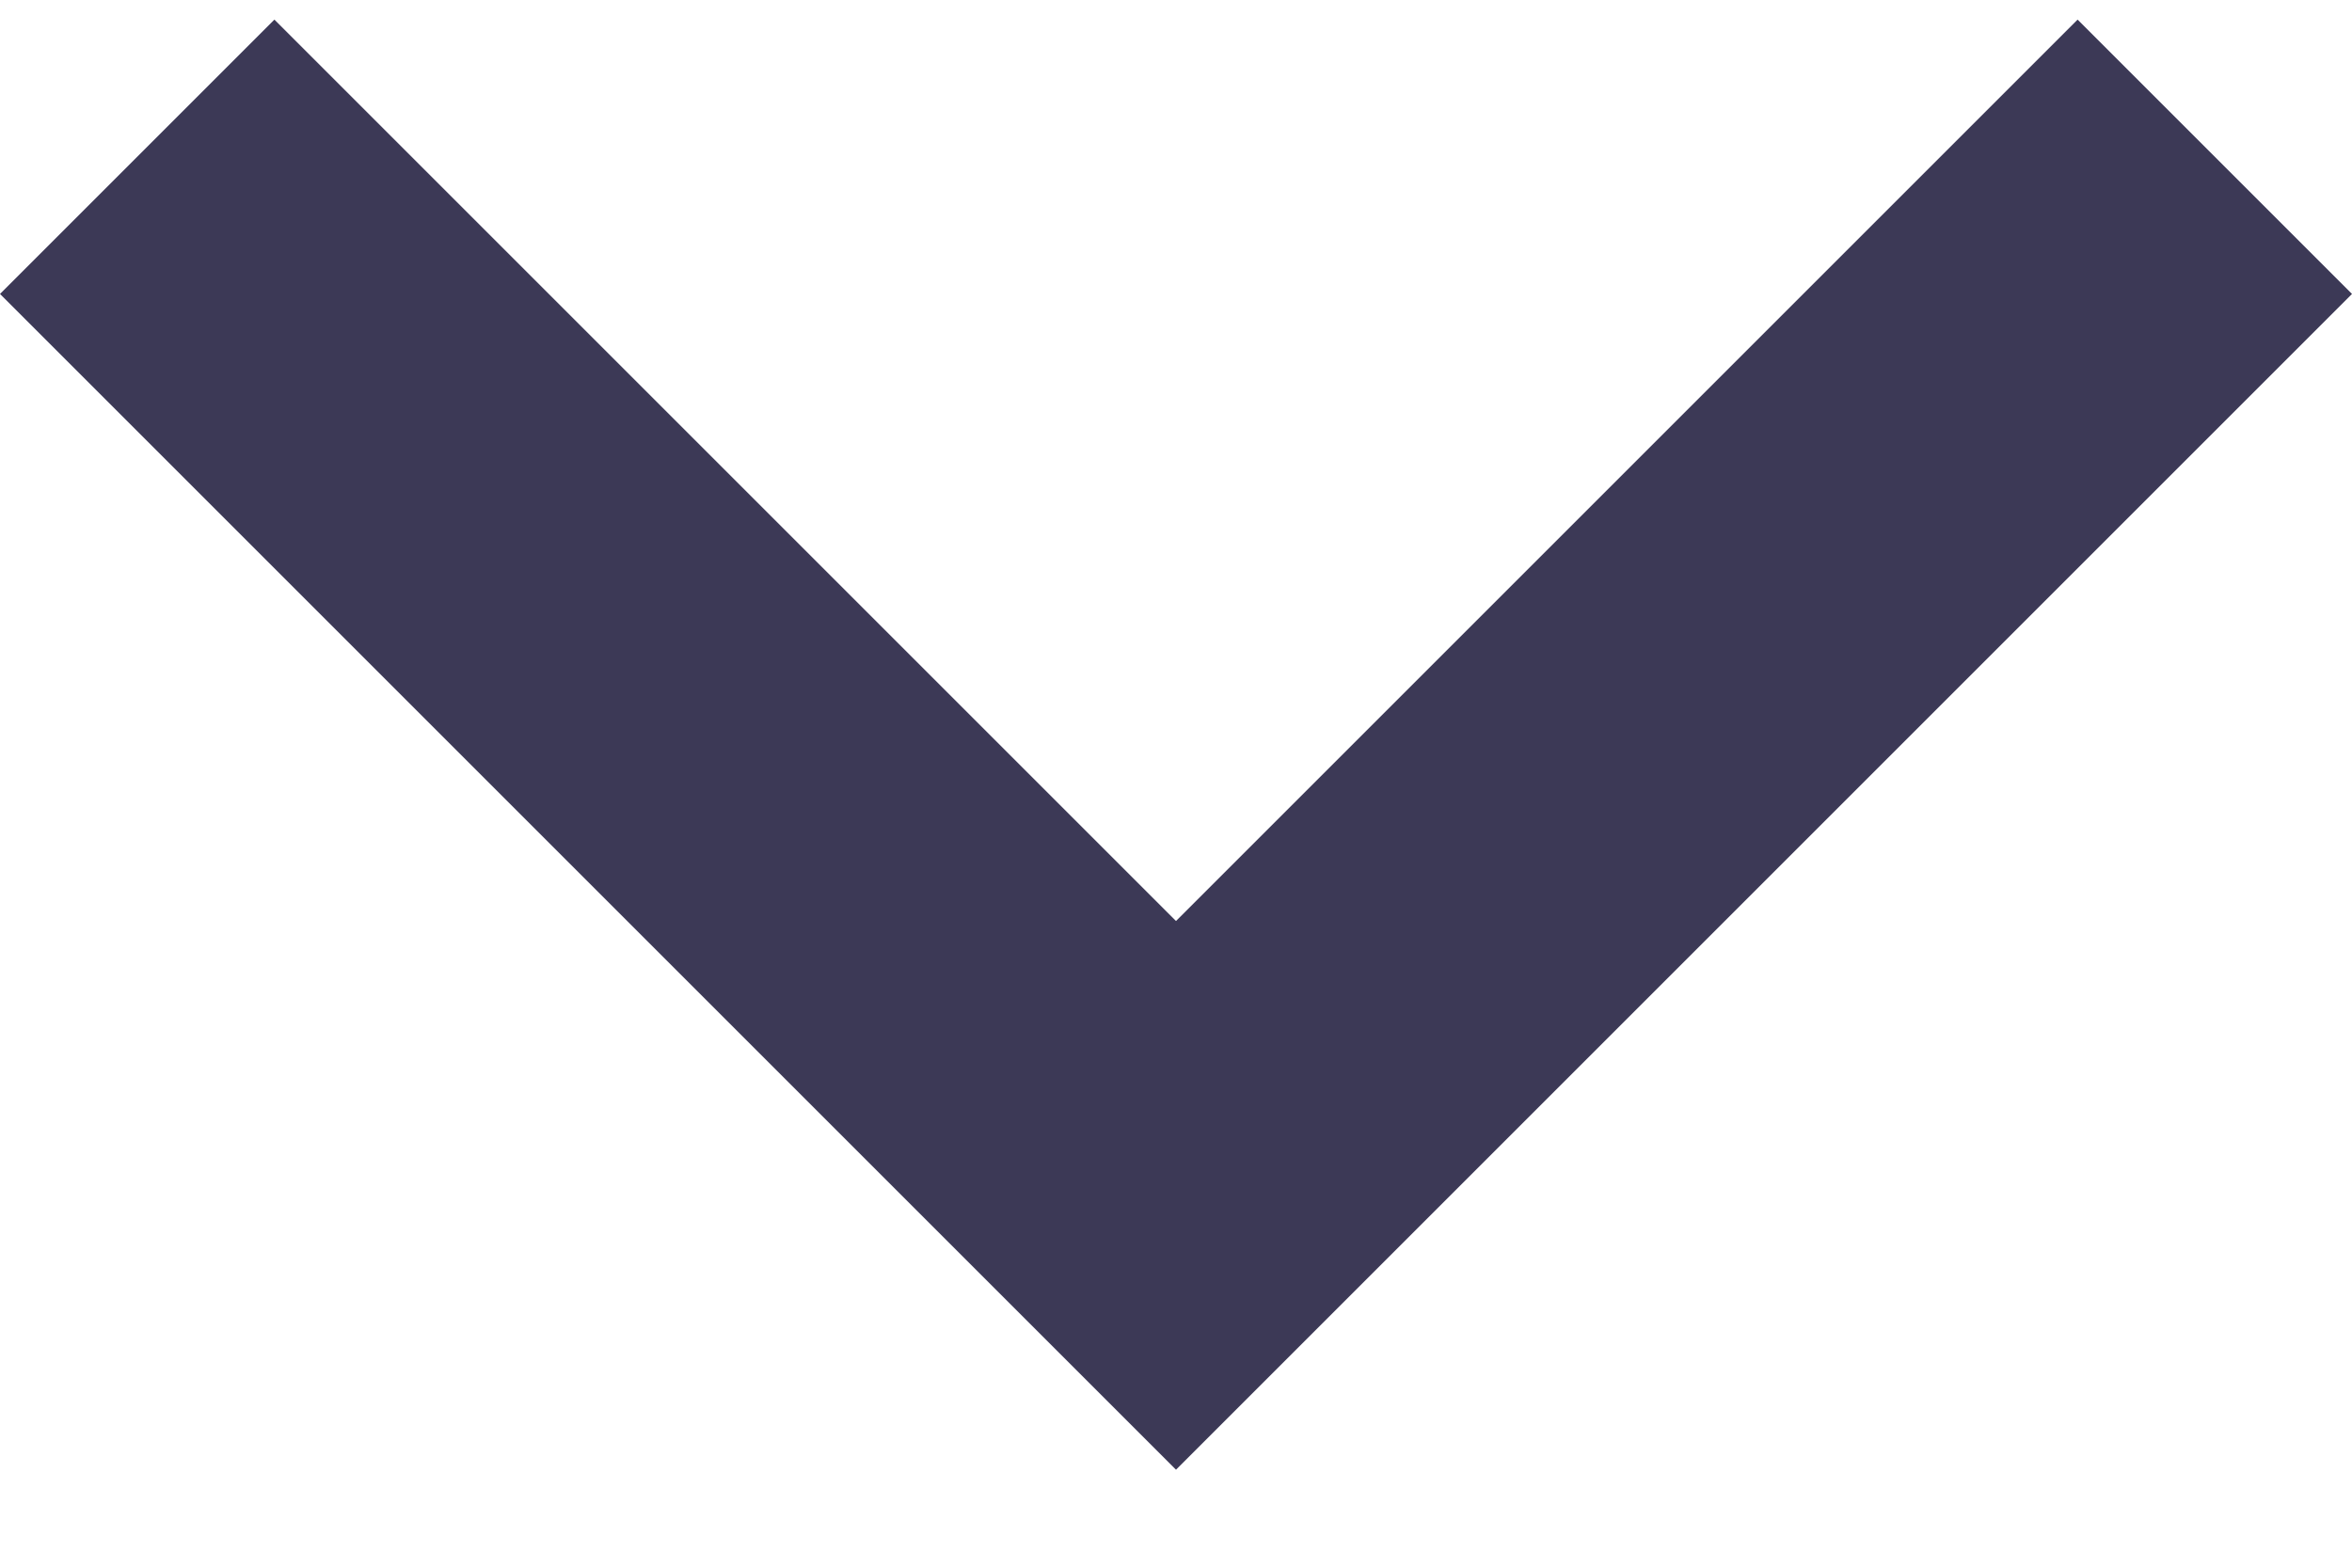 <svg width="12" height="8" viewBox="0 0 12 8" fill="none" xmlns="http://www.w3.org/2000/svg"><path fill-rule="evenodd" clip-rule="evenodd" d="M10.6.1L6 4.7 1.4.1 0 1.5l6 6 6-6L10.6.1z" fill="#3C3956"/></svg>